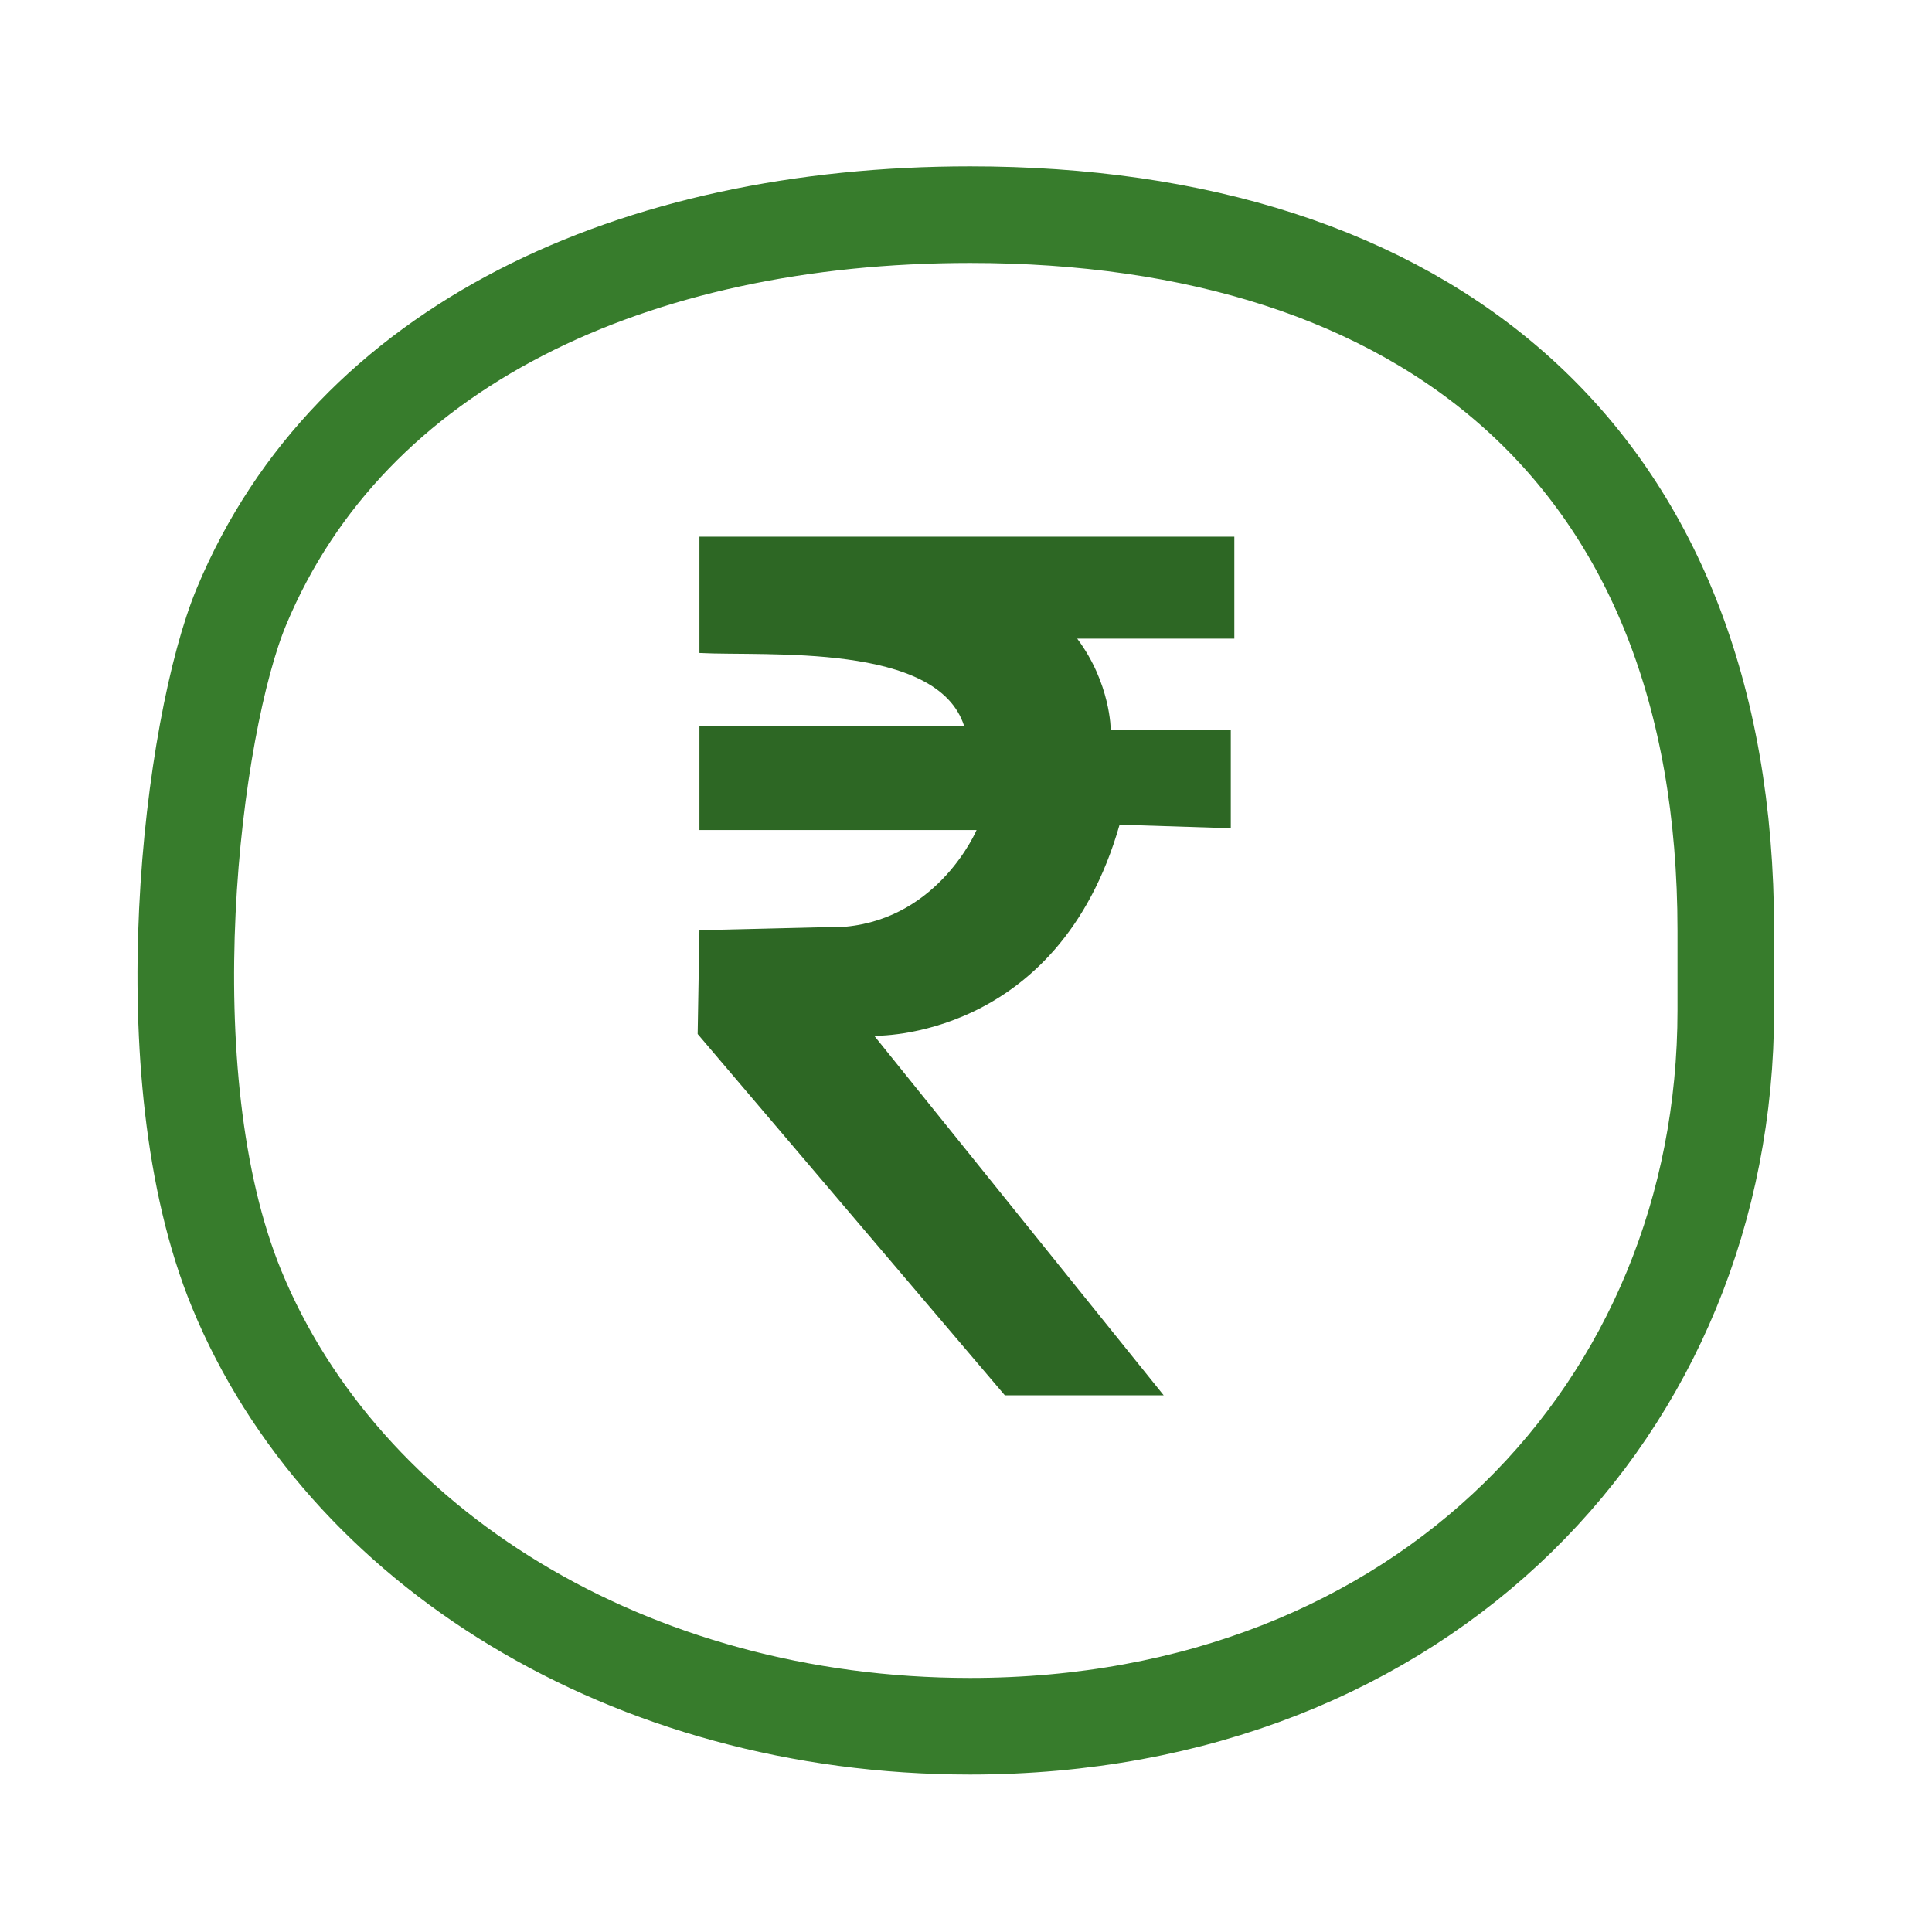 <svg width="36" height="36" viewBox="0 0 36 36" fill="none" xmlns="http://www.w3.org/2000/svg">
<path d="M32.158 17.341C32.158 8.447 26.525 4 18.076 4C11.825 4 6.527 6.434 4.5 11.301C3.583 13.5 2.756 20 4.411 24.022C6.388 28.824 11.732 32.166 18.076 32.166C26.525 32.166 32.158 26.236 32.158 18.824V17.341Z" stroke="#377C2C" stroke-width="1.8"/>
<path fill-rule="evenodd" clip-rule="evenodd" d="M13.033 10V12.167C14.283 12.233 17.474 11.967 17.967 13.533H13.033V15.467H18.197C18.197 15.467 17.507 17.1 15.763 17.267L13.033 17.333L13 19.267L18.724 26H21.684L16.29 19.3C16.29 19.3 19.71 19.4 20.862 15.367L22.934 15.433V13.6H20.697C20.697 13.6 20.697 12.733 20.072 11.9H23V10H13.033Z" fill="#2D6724"/>
</svg>
